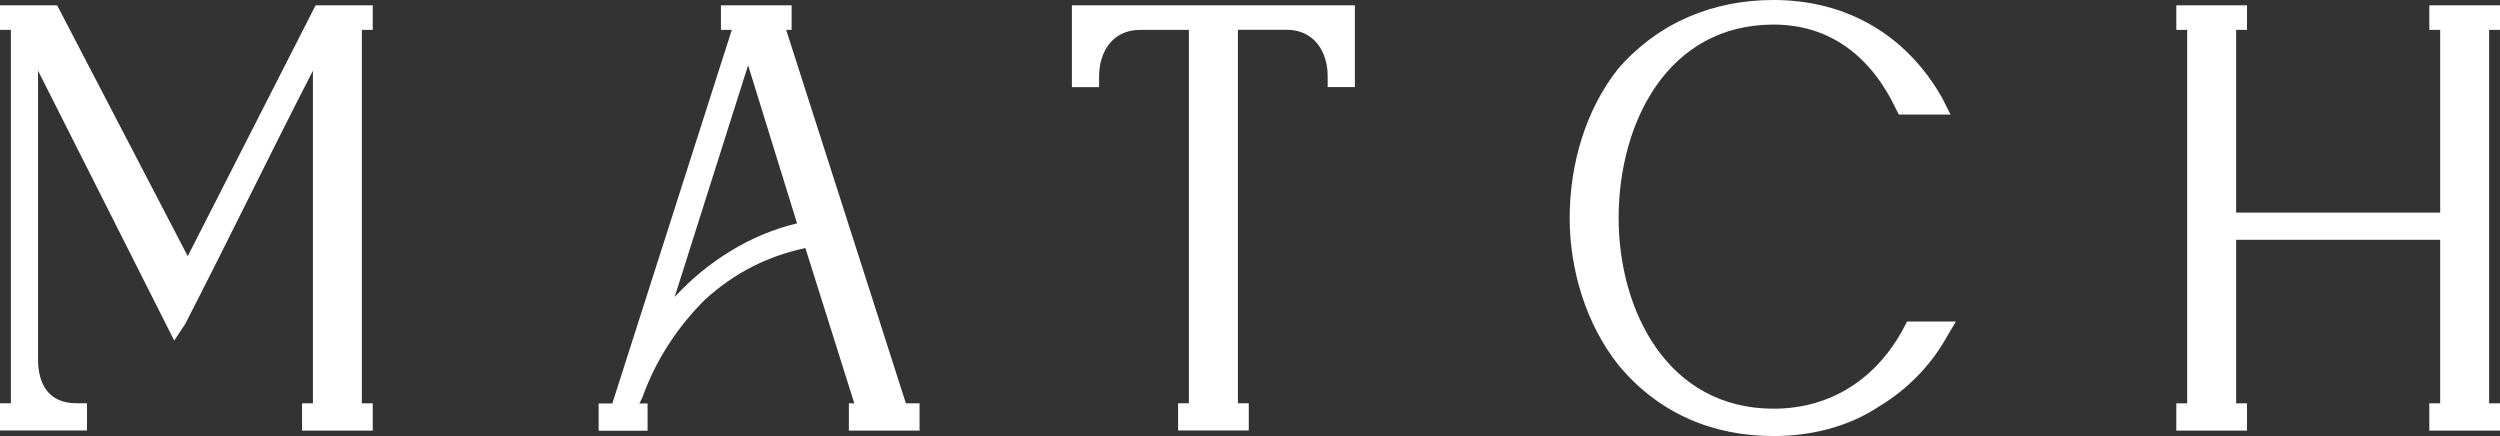 <svg xmlns="http://www.w3.org/2000/svg" fill="none" viewBox="0 0 172 30" height="30" width="172">
<rect x="0" y="0" width="172" height="30" fill="#333333" stroke="none"/>
<path fill="white" d="M51.47 4.49L46.416 20.431C48.661 17.99 51.653 16.116 54.837 15.367L51.47 4.49ZM0.748 27.743V2.057H0V0.367H3.932L12.917 17.624L21.712 0.367H25.644V2.057H24.895V27.751H25.644V29.625H20.781V27.751H21.529V4.864C18.536 10.678 15.727 16.491 12.734 22.305L11.986 23.429L2.618 4.864V24.745C2.618 26.435 3.367 27.743 5.237 27.743H5.985V29.617H0V27.743H0.748ZM54.089 2.057L62.326 27.751H63.265V29.625H58.403V27.751H58.776L55.41 17.065C52.791 17.632 50.547 18.756 48.486 20.63C46.615 22.504 45.119 24.753 44.18 27.384L43.989 27.759H44.554V29.633H41.187V27.759H42.127L50.348 2.057H49.6V0.367H54.463V2.057H54.089ZM81.794 27.743V2.057H78.427C76.557 2.057 75.618 3.557 75.618 5.247V5.997H73.747V0.367H93.215V5.989H91.344V5.239C91.344 3.549 90.405 2.049 88.535 2.049H85.168V27.743H85.916V29.617H81.053V27.743H81.802H81.794ZM111.361 14.992C111.361 21.372 114.728 28.118 122.026 28.118C125.958 28.118 129.141 26.053 131.012 22.496L131.203 22.121H134.569L134.004 23.062C132.882 25.128 131.195 26.81 129.324 27.935C127.08 29.434 124.461 30 122.026 30C117.911 30 114.163 28.501 111.361 25.128C109.117 22.313 107.994 18.565 107.994 15C107.994 11.252 109.117 7.496 111.361 4.689C114.171 1.499 117.911 0 122.026 0C127.08 0 131.195 2.44 133.63 6.754L134.195 7.879H130.638L130.447 7.504C128.759 3.939 125.958 1.691 122.026 1.691C114.728 1.691 111.361 8.445 111.361 15.008V14.992ZM167.885 14.617V2.057H167.137V0.367H172V2.057H171.252V27.751H172V29.625H167.137V27.751H167.885V16.499H153.846V27.751H154.594V29.625H149.731V27.751H150.479V2.057H149.731V0.367H154.594V2.057H153.846V14.625H167.885V14.617Z" clip-rule="evenodd" fill-rule="evenodd"></path>
</svg>
